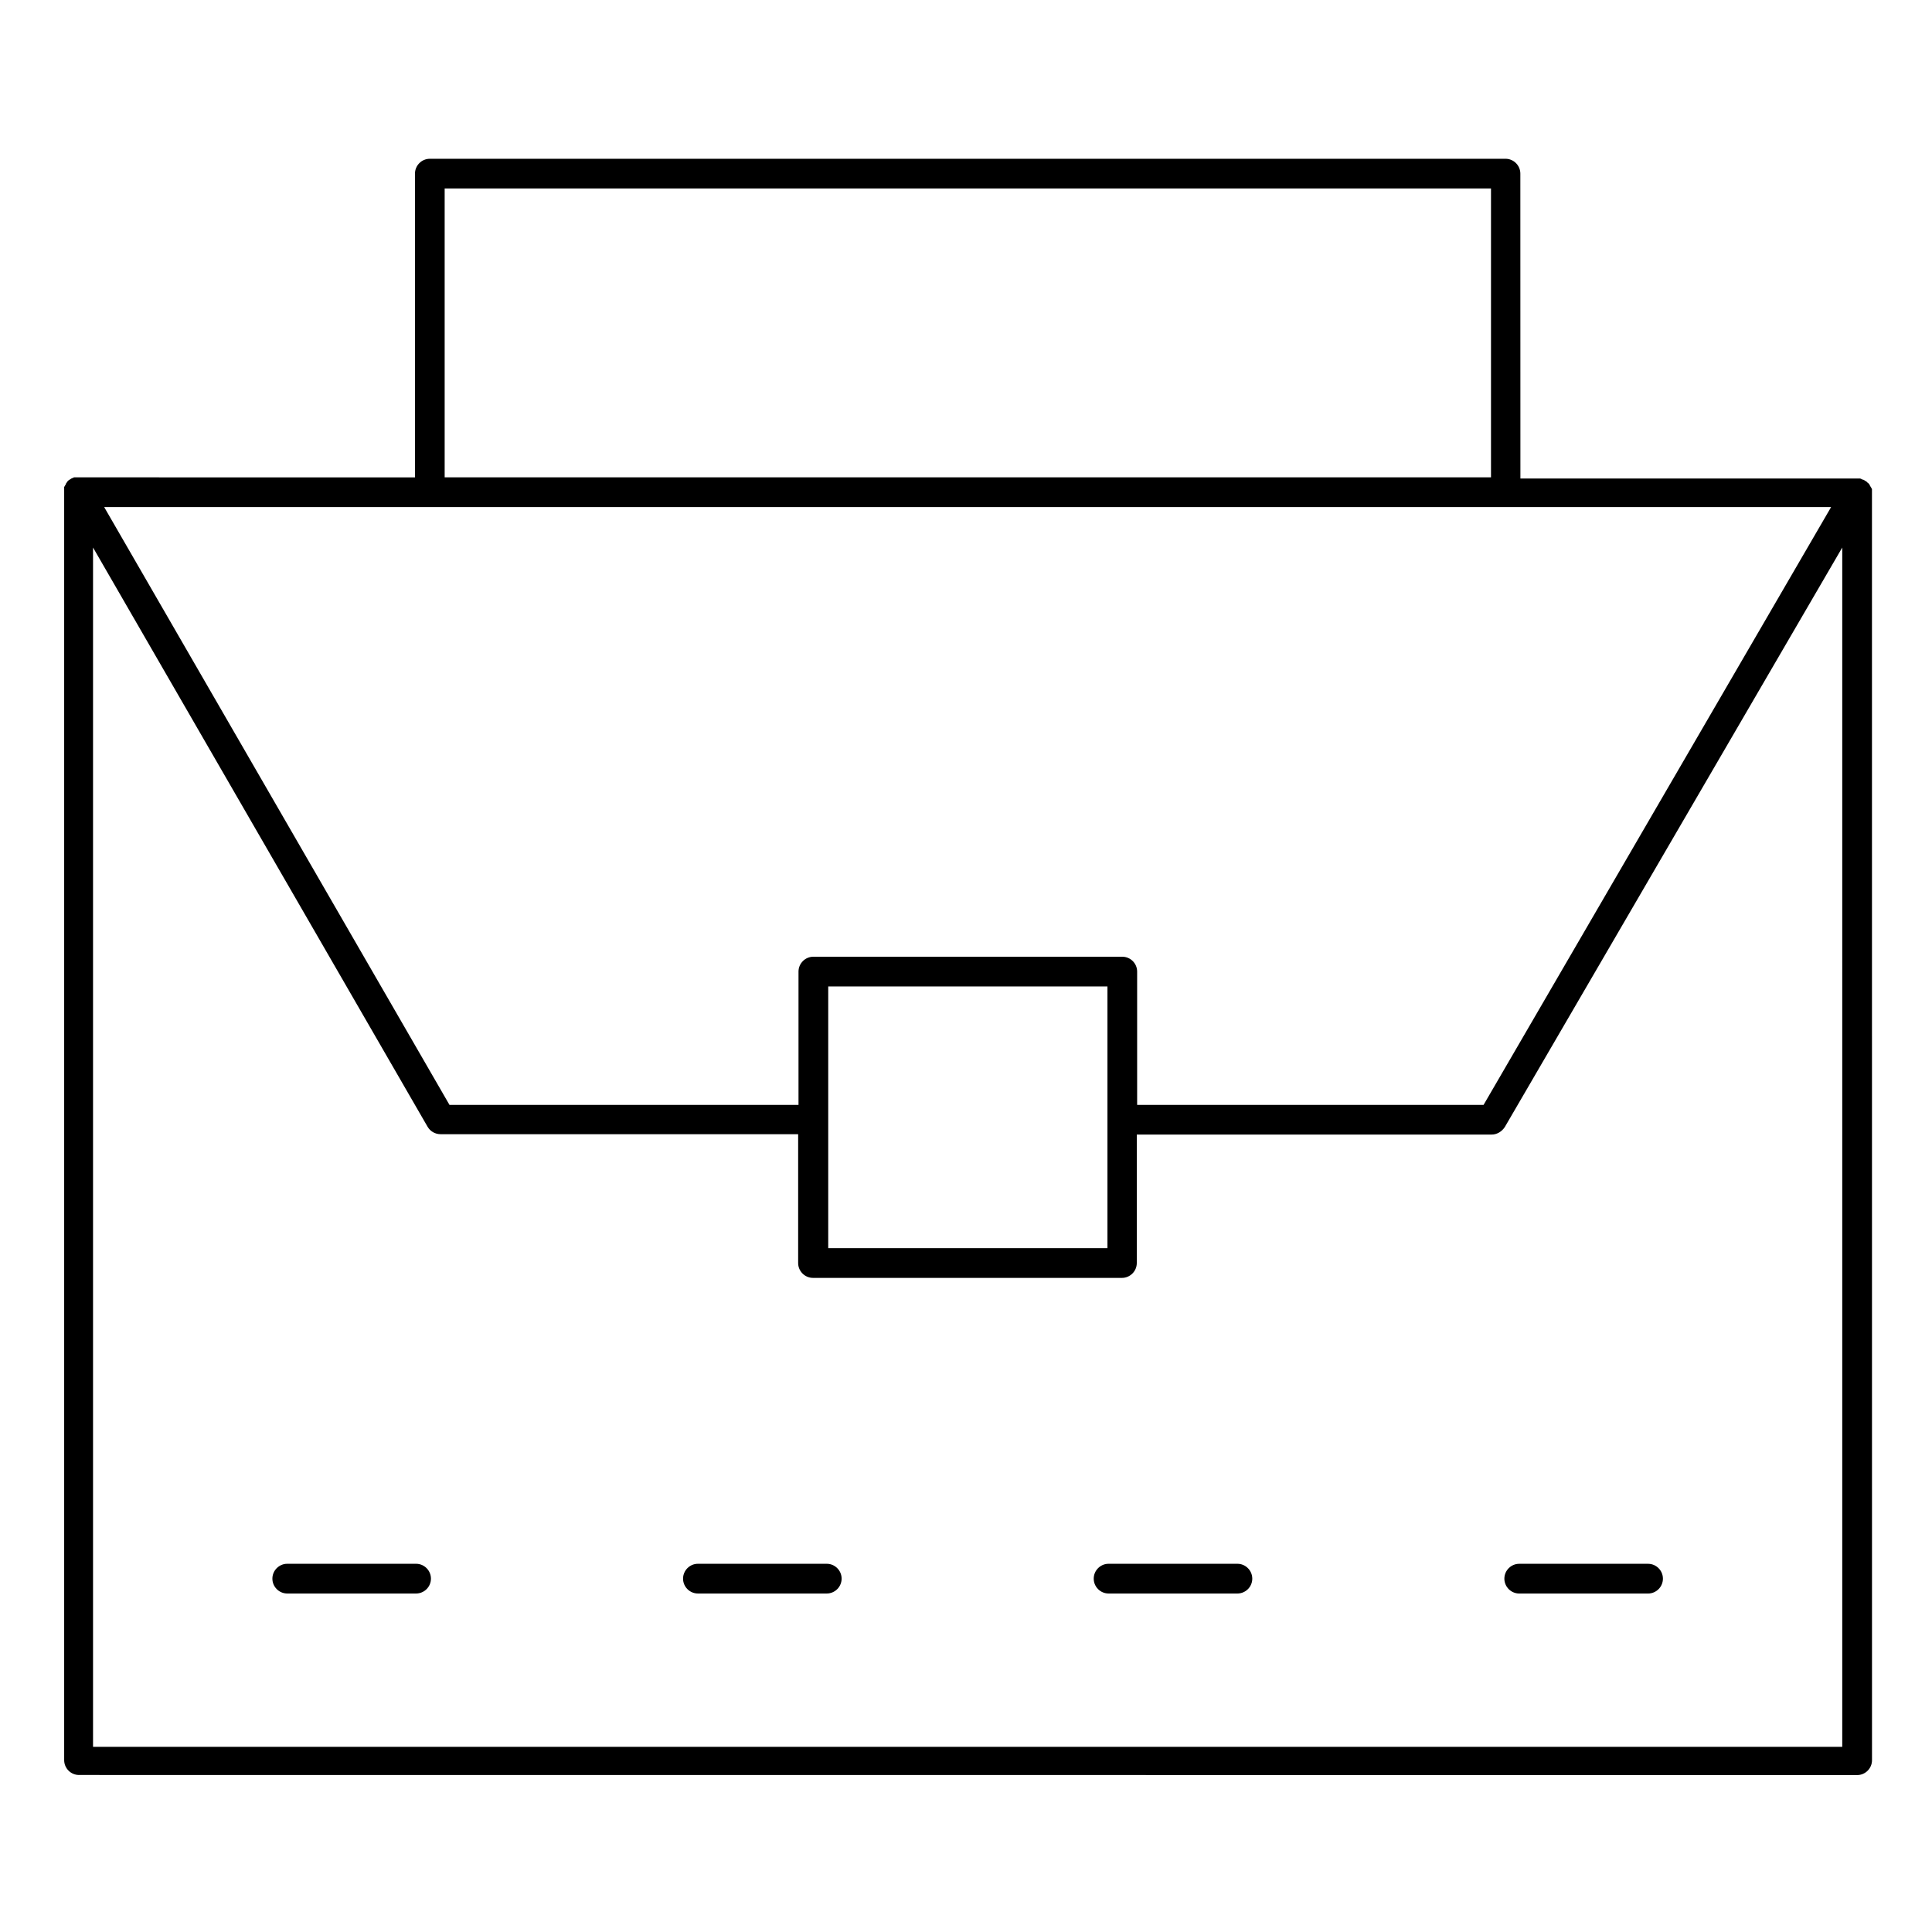 <?xml version="1.0" encoding="UTF-8"?>
<!-- Uploaded to: SVG Repo, www.svgrepo.com, Generator: SVG Repo Mixer Tools -->
<svg fill="#000000" width="800px" height="800px" version="1.1" viewBox="144 144 512 512" xmlns="http://www.w3.org/2000/svg">
 <g>
  <path d="m640.09 274.44v-0.098-0.195-0.195-0.293c0-0.098 0-0.098-0.098-0.195 0-0.098 0-0.098-0.098-0.195 0 0 0-0.098-0.098-0.098v-0.109c0-0.098 0-0.098-0.098-0.098 0 0 0-0.098-0.098-0.098v-0.098c0-0.098-0.098-0.098-0.098-0.195 0-0.098-0.098-0.098-0.098-0.195 0 0 0-0.098-0.098-0.098-0.098-0.195-0.297-0.297-0.395-0.395 0 0-0.098 0-0.098-0.098l-0.098-0.098c-0.098-0.098-0.195-0.098-0.297-0.195 0 0-0.098 0-0.098-0.098h-0.098l-0.098-0.098c-0.098 0-0.098-0.098-0.195-0.098s-0.098-0.098-0.195-0.098h-0.098c-0.098 0-0.098 0-0.195-0.098-0.098 0-0.098 0-0.195-0.098-0.098 0-0.195-0.098-0.297-0.098h-0.195-0.195-0.098-0.195-0.195-89.152l-0.016-80.801c0-2.164-1.77-3.938-3.938-3.938l-285.06 0.004c-2.164 0-3.938 1.77-3.938 3.938v80.492l-89.25-0.004h-0.195-0.195-0.098-0.195-0.195-0.195c-0.098 0-0.098 0-0.195 0.098-0.098 0-0.098 0-0.195 0.098h-0.098c-0.098 0-0.098 0.098-0.195 0.098s-0.098 0.098-0.195 0.098l-0.098 0.098c-0.098 0-0.098 0.098-0.195 0.098-0.098 0.098-0.195 0.098-0.297 0.195l-0.098 0.098s-0.098 0-0.098 0.098c-0.098 0.098-0.195 0.195-0.297 0.395 0 0 0 0.098-0.098 0.098 0 0.098-0.098 0.098-0.098 0.195 0 0.098-0.098 0.098-0.098 0.195v0.098s0 0.098-0.098 0.098c0 0 0 0.098-0.098 0.098v0.098s0 0.098-0.098 0.098c0 0.098 0 0.098-0.098 0.195v0.391 0.195 0.195 0.195 336.43c0 2.164 1.77 3.938 3.938 3.938l471.22 0.023c2.164 0 3.938-1.77 3.938-3.938zm-378.25-80.492h277.29v76.555h-277.29zm-3.934 84.426h371.36l-92.102 158.43h-91.809v-35.324c0-2.164-1.77-3.938-3.938-3.938h-81.867c-2.164 0-3.938 1.77-3.938 3.938v35.324h-92.496l-91.512-158.43zm179.58 127.04v69.371h-73.996v-69.371zm194.73 201.52h-463.56v-317.83l88.66 153.5c0.688 1.18 1.969 1.969 3.445 1.969h94.758v34.145c0 2.164 1.77 3.938 3.938 3.938h81.867c2.164 0 3.938-1.77 3.938-3.938v-34.047h94.07c1.379 0 2.656-0.789 3.445-1.969l89.441-153.6z"/>
  <path d="m254.27 558.42h-34.148c-2.164 0-3.938 1.77-3.938 3.938 0 2.164 1.77 3.938 3.938 3.938h34.145c2.164 0 3.938-1.77 3.938-3.938 0-2.164-1.77-3.938-3.934-3.938z"/>
  <path d="m363.1 558.42h-34.145c-2.164 0-3.938 1.77-3.938 3.938 0 2.164 1.77 3.938 3.938 3.938h34.145c2.164 0 3.938-1.77 3.938-3.938 0-2.164-1.773-3.938-3.938-3.938z"/>
  <path d="m471.93 558.42h-34.145c-2.164 0-3.938 1.77-3.938 3.938 0 2.164 1.77 3.938 3.938 3.938h34.145c2.164 0 3.938-1.77 3.938-3.938-0.004-2.164-1.773-3.938-3.938-3.938z"/>
  <path d="m546.61 566.3h34.145c2.164 0 3.938-1.77 3.938-3.938 0-2.164-1.77-3.938-3.938-3.938h-34.145c-2.164 0-3.938 1.77-3.938 3.938 0.004 2.164 1.773 3.938 3.938 3.938z"/>
 </g>
</svg>